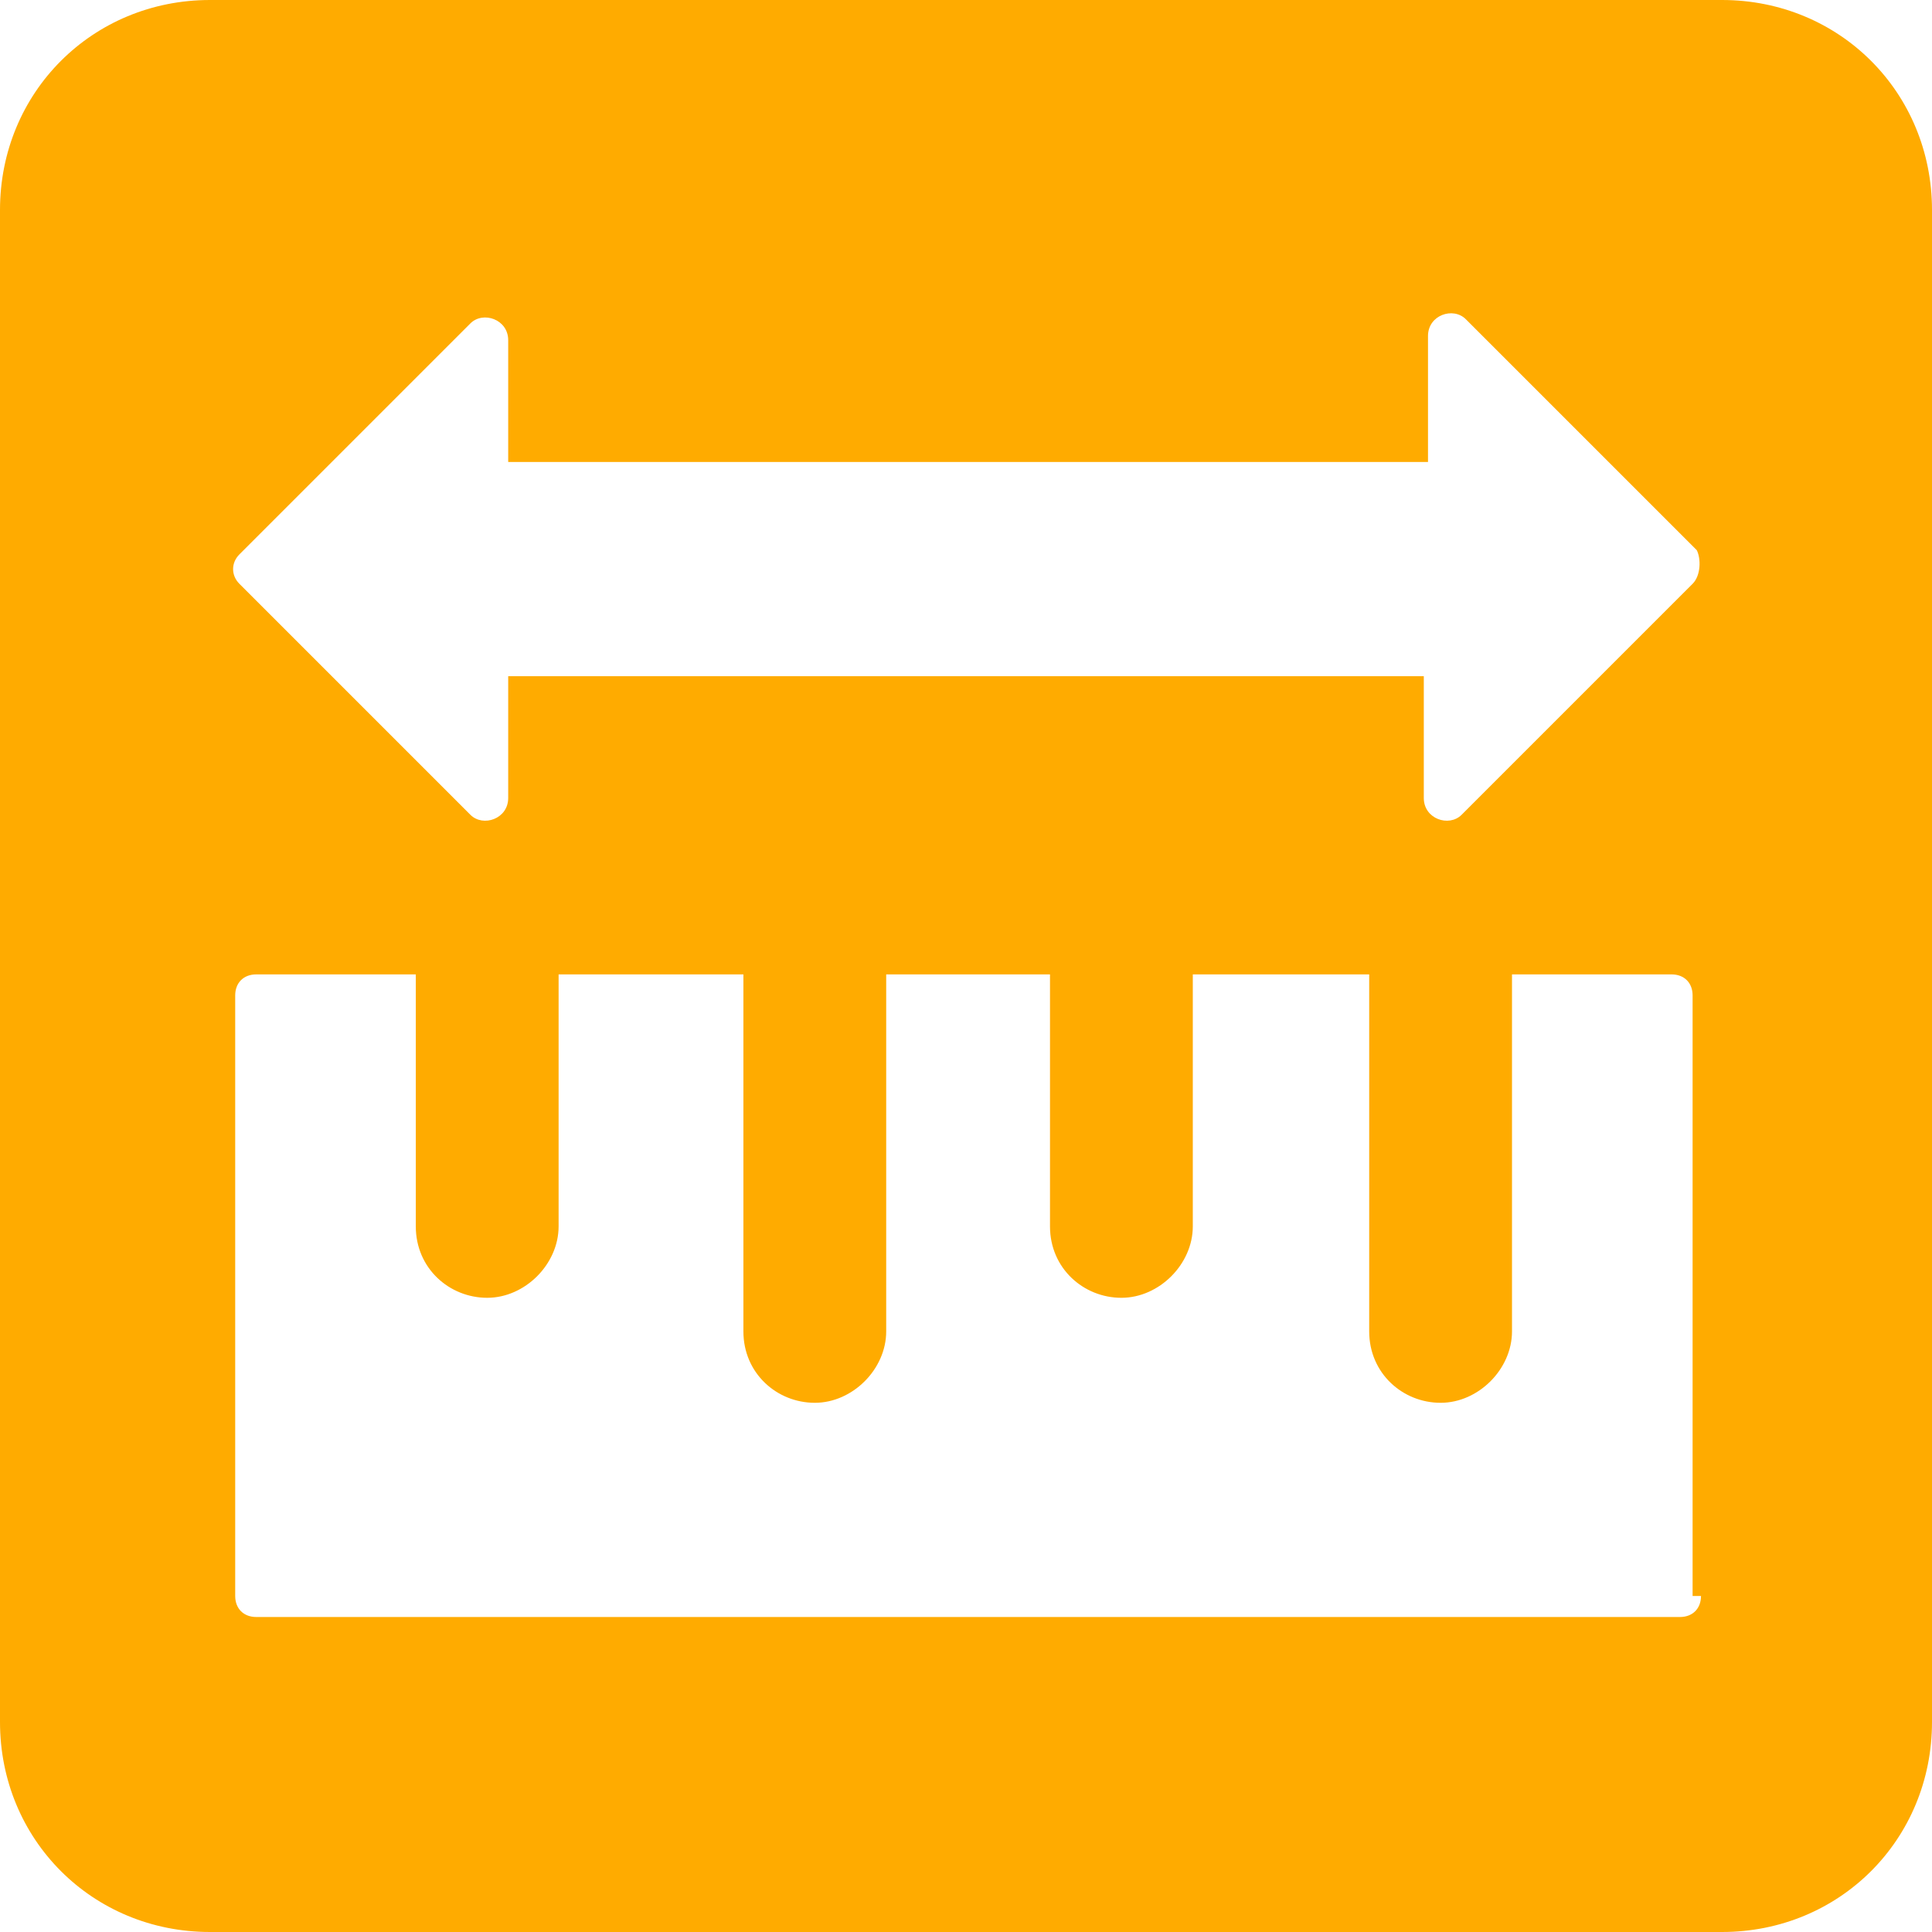 <?xml version="1.0" encoding="UTF-8"?> <svg xmlns="http://www.w3.org/2000/svg" xmlns:xlink="http://www.w3.org/1999/xlink" version="1.1" id="Layer_1" x="0px" y="0px" viewBox="0 0 46 46" style="enable-background:new 0 0 46 46;" xml:space="preserve"> <style type="text/css"> .st0{fill:#FFAB00;} </style> <g> <path class="st0" d="M41,0H5C2.2,0,0,2.2,0,5v36c0,2.8,2.2,5,5,5h36c2.8,0,5-2.2,5-5V5C46,2.2,43.8,0,41,0z M40.5,38 c0,0.3-0.2,0.5-0.5,0.5H6.1c-0.3,0-0.5-0.2-0.5-0.5V23.7c0-0.3,0.2-0.5,0.5-0.5h3.8v6c0,1,0.8,1.7,1.7,1.7s1.7-0.8,1.7-1.7v-6h4.4 v8.5c0,1,0.8,1.7,1.7,1.7s1.7-0.8,1.7-1.7v-8.5H25v6c0,1,0.8,1.7,1.7,1.7s1.7-0.8,1.7-1.7v-6h4.2v8.5c0,1,0.8,1.7,1.7,1.7 s1.7-0.8,1.7-1.7v-8.5h3.8c0.3,0,0.5,0.2,0.5,0.5V38z M40.3,13.9l-5.5,5.5c-0.3,0.3-0.9,0.1-0.9-0.4v-2.9H12.1V19 c0,0.5-0.6,0.7-0.9,0.4l-5.5-5.5c-0.2-0.2-0.2-0.5,0-0.7l5.5-5.5c0.3-0.3,0.9-0.1,0.9,0.4v2.9h21.9V8c0-0.5,0.6-0.7,0.9-0.4 l5.5,5.5C40.5,13.3,40.5,13.7,40.3,13.9z"></path> </g> </svg> 